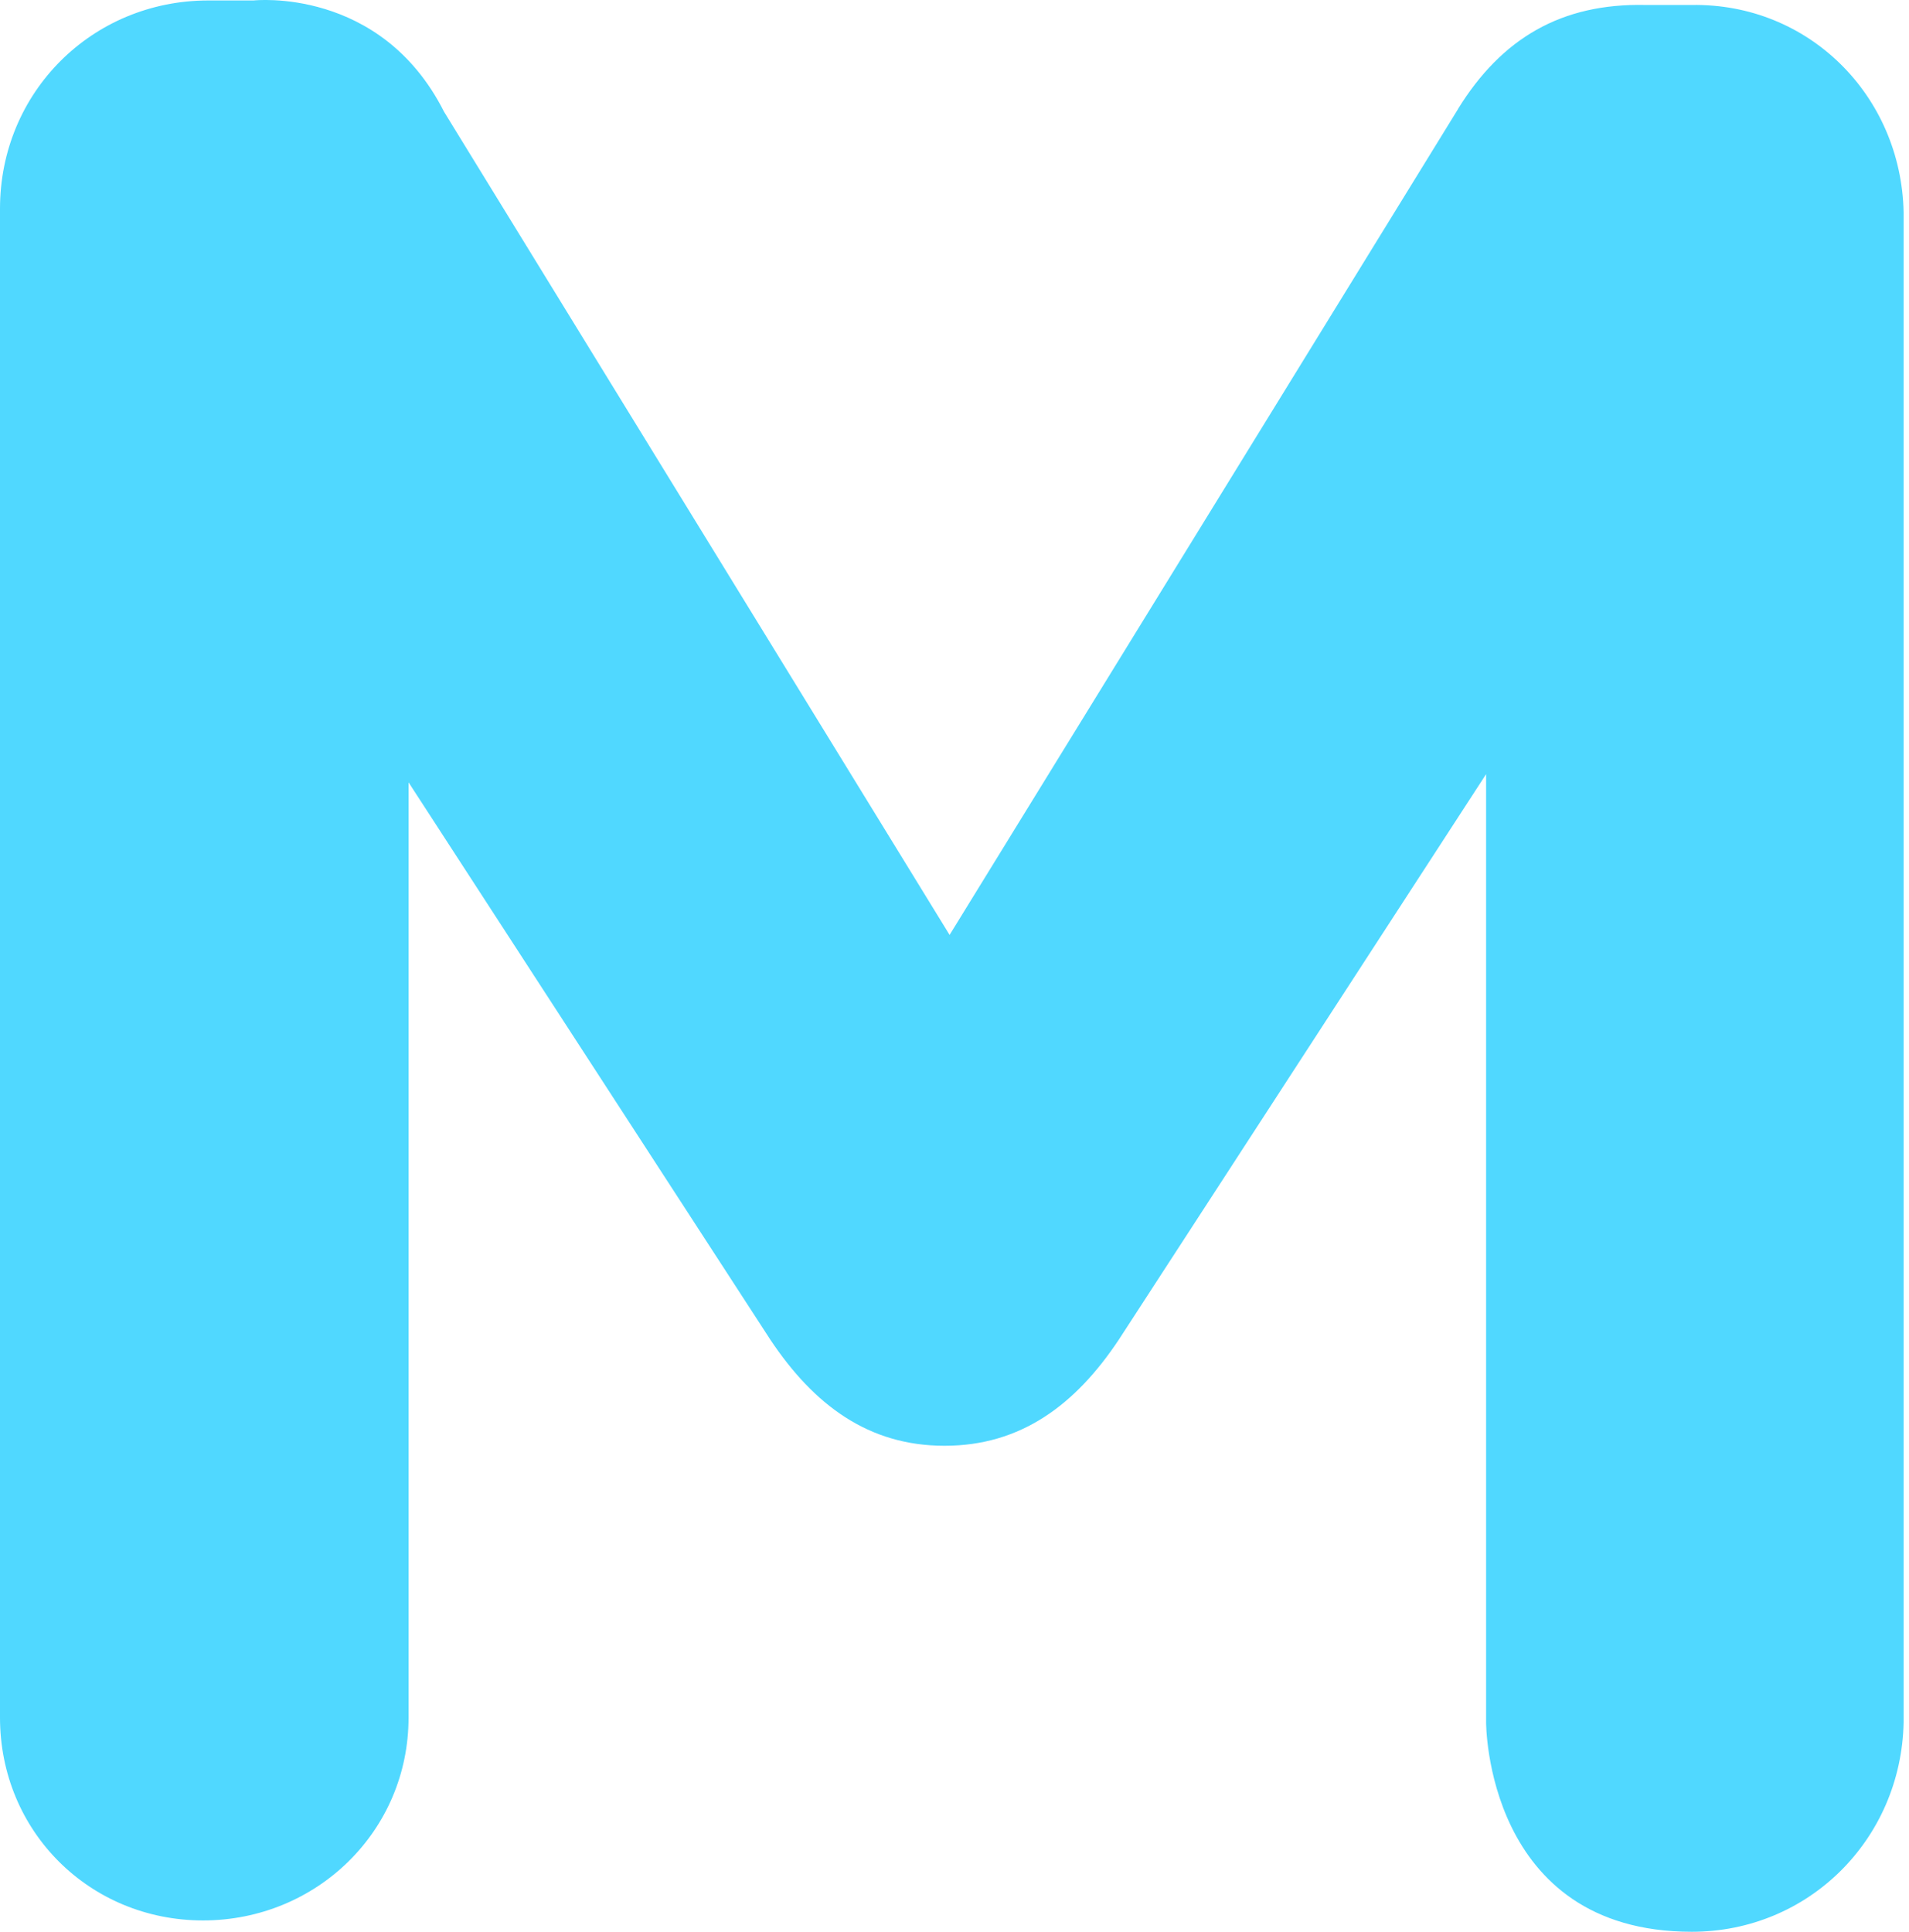 <?xml version="1.0" encoding="UTF-8"?> <svg xmlns="http://www.w3.org/2000/svg" width="249" height="252" viewBox="0 0 249 252" fill="none"><g clip-path="url(#clip0_998_6)"><path d="M214.64 0.65C203.66 0.4 195.85 5.01 190.17 14.22H190.18L123.86 121.94L57.91 14.56C49.65 -1.78 33.08 0.06 33.08 0.06H27.18C12 0.06 0 12.05 0 27.22V224.02C0 238.84 11.67 250.48 26.48 250.48C41.29 250.48 53.29 238.83 53.29 224.02V102.04L100.49 174.75C106.17 183.25 113.26 188.57 123.2 188.57C133.14 188.57 140.25 183.26 145.92 174.75L193.84 100.97V224.67C193.84 224.67 193.76 251.95 220.66 251.96C235.9 251.96 247.97 239.91 248.3 224.67V27.68C247.97 12.44 235.9 0.4 220.66 0.65H214.63H214.64Z" fill="#50D8FF"></path></g><defs><clipPath id="clip0_998_6"><rect width="248.32" height="251.98" fill="white"></rect></clipPath></defs></svg> 